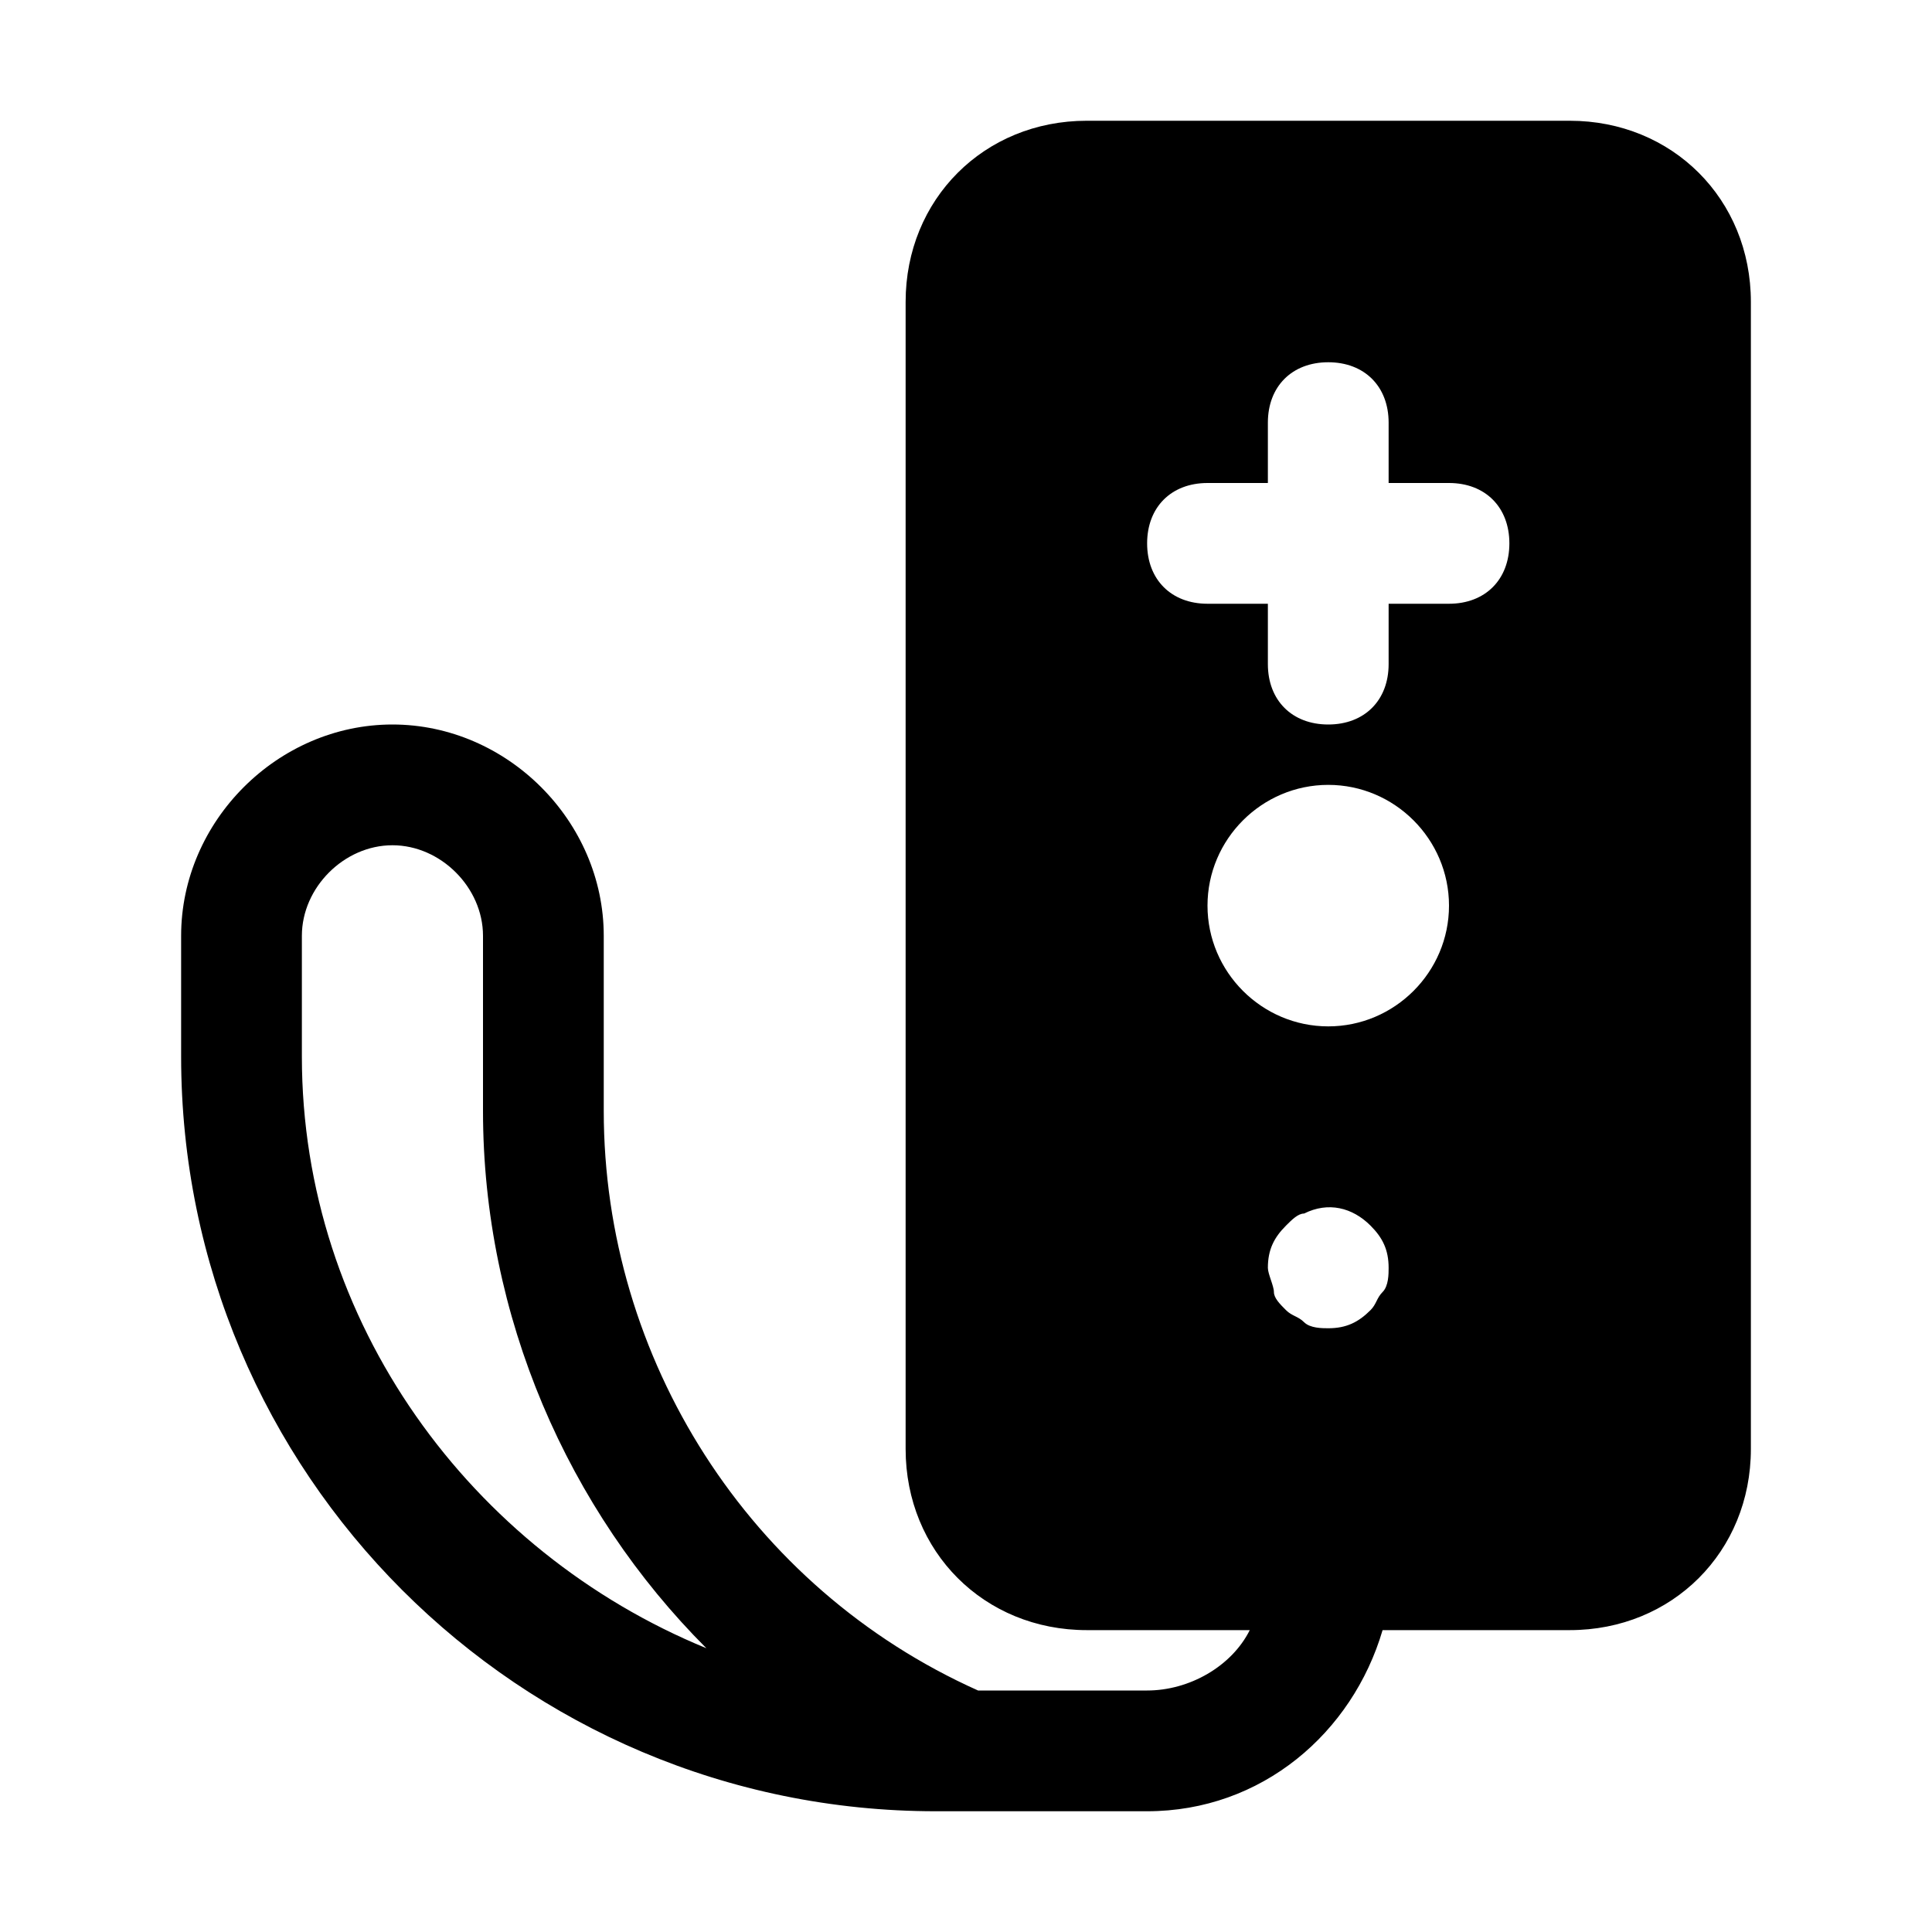 <?xml version="1.0" encoding="utf-8"?>
<svg version="1.1" id="Icons" xmlns="http://www.w3.org/2000/svg" xmlns:xlink="http://www.w3.org/1999/xlink" 
	 viewBox="0 0 32 32" xml:space="preserve">
<style type="text/css">
	.st0{fill:none;stroke:#000000;stroke-width:2;stroke-linecap:round;stroke-linejoin:round;stroke-miterlimit:10;}
</style>
<path d="M26,2h-8c-1.7,0-3,1.3-3,3v19c0,1.7,1.3,3,3,3h2.7c-0.3,0.6-1,1-1.7,1h-2.8c-3.8-1.7-6.2-5.5-6.2-9.6v-2.9
	c0-1.9-1.6-3.5-3.5-3.5S3,13.6,3,15.5v2C3,24.4,8.6,30,15.5,30H16c0,0,0,0,0,0c0,0,0,0,0,0h3c1.9,0,3.4-1.3,3.9-3H26
	c1.7,0,3-1.3,3-3V5C29,3.3,27.7,2,26,2z M5,17.5v-2C5,14.7,5.7,14,6.5,14S8,14.7,8,15.5v2.9c0,3.4,1.4,6.6,3.7,8.9
	C7.8,25.7,5,21.9,5,17.5z M22.9,21.4c-0.1,0.1-0.1,0.2-0.2,0.3C22.5,21.9,22.3,22,22,22c-0.1,0-0.3,0-0.4-0.1
	c-0.1-0.1-0.2-0.1-0.3-0.2c-0.1-0.1-0.2-0.2-0.2-0.3c0-0.1-0.1-0.3-0.1-0.4c0-0.3,0.1-0.5,0.3-0.7c0.1-0.1,0.2-0.2,0.3-0.2
	c0.4-0.2,0.8-0.1,1.1,0.2c0.2,0.2,0.3,0.4,0.3,0.7C23,21.1,23,21.3,22.9,21.4z M22,17c-1.1,0-2-0.9-2-2s0.9-2,2-2s2,0.9,2,2
	S23.1,17,22,17z M24,10h-1v1c0,0.6-0.4,1-1,1s-1-0.4-1-1v-1h-1c-0.6,0-1-0.4-1-1s0.4-1,1-1h1V7c0-0.6,0.4-1,1-1s1,0.4,1,1v1h1
	c0.6,0,1,0.4,1,1S24.6,10,24,10z"/>
</svg>